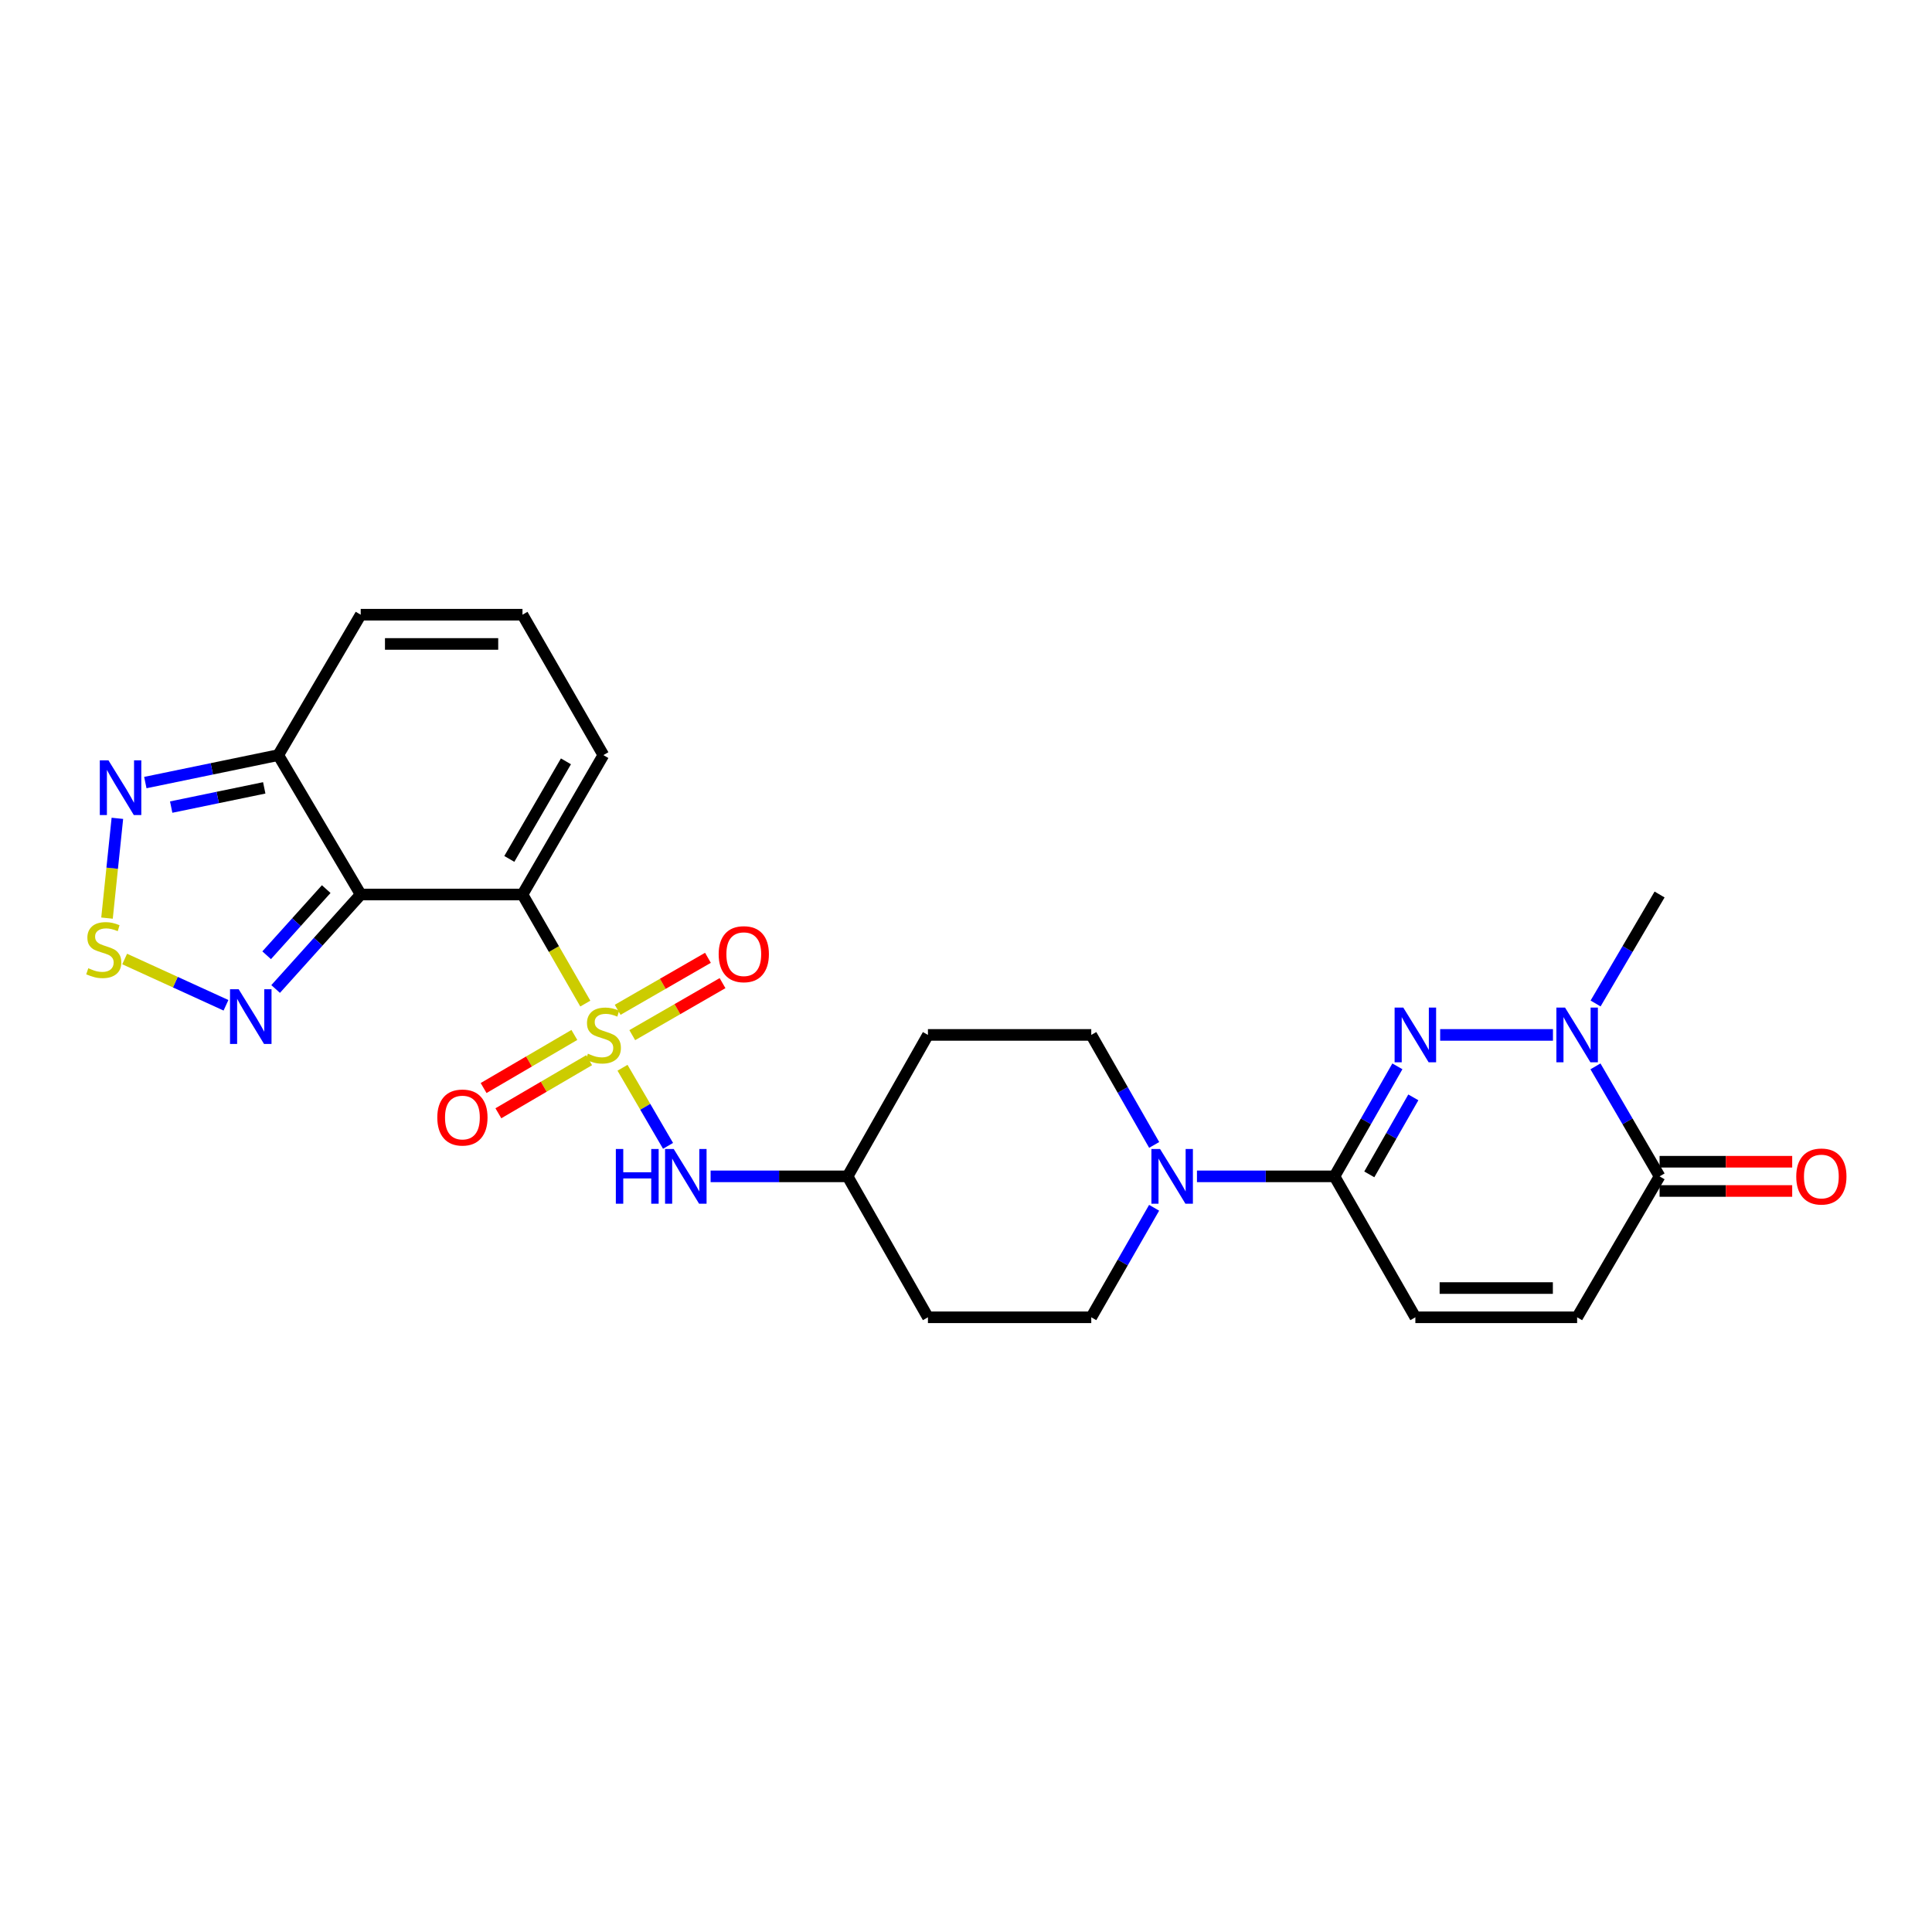 <?xml version='1.0' encoding='iso-8859-1'?>
<svg version='1.1' baseProfile='full'
              xmlns='http://www.w3.org/2000/svg'
                      xmlns:rdkit='http://www.rdkit.org/xml'
                      xmlns:xlink='http://www.w3.org/1999/xlink'
                  xml:space='preserve'
width='1000px' height='1000px' viewBox='0 0 1000 1000'>
<!-- END OF HEADER -->
<rect style='opacity:1.0;fill:#FFFFFF;stroke:none' width='1000' height='1000' x='0' y='0'> </rect>
<path class='bond-0' d='M 302.96,519.455 L 286.697,491.223' style='fill:none;fill-rule:evenodd;stroke:#CCCC00;stroke-width:6px;stroke-linecap:butt;stroke-linejoin:miter;stroke-opacity:1' />
<path class='bond-0' d='M 286.697,491.223 L 270.433,462.992' style='fill:none;fill-rule:evenodd;stroke:#000000;stroke-width:6px;stroke-linecap:butt;stroke-linejoin:miter;stroke-opacity:1' />
<path class='bond-11' d='M 322.211,552.67 L 333.993,572.882' style='fill:none;fill-rule:evenodd;stroke:#CCCC00;stroke-width:6px;stroke-linecap:butt;stroke-linejoin:miter;stroke-opacity:1' />
<path class='bond-11' d='M 333.993,572.882 L 345.776,593.095' style='fill:none;fill-rule:evenodd;stroke:#0000FF;stroke-width:6px;stroke-linecap:butt;stroke-linejoin:miter;stroke-opacity:1' />
<path class='bond-14' d='M 297.288,535.686 L 273.8,549.425' style='fill:none;fill-rule:evenodd;stroke:#CCCC00;stroke-width:6px;stroke-linecap:butt;stroke-linejoin:miter;stroke-opacity:1' />
<path class='bond-14' d='M 273.8,549.425 L 250.312,563.164' style='fill:none;fill-rule:evenodd;stroke:#FF0000;stroke-width:6px;stroke-linecap:butt;stroke-linejoin:miter;stroke-opacity:1' />
<path class='bond-14' d='M 304.93,548.751 L 281.443,562.491' style='fill:none;fill-rule:evenodd;stroke:#CCCC00;stroke-width:6px;stroke-linecap:butt;stroke-linejoin:miter;stroke-opacity:1' />
<path class='bond-14' d='M 281.443,562.491 L 257.955,576.23' style='fill:none;fill-rule:evenodd;stroke:#FF0000;stroke-width:6px;stroke-linecap:butt;stroke-linejoin:miter;stroke-opacity:1' />
<path class='bond-15' d='M 327.257,535.791 L 350.621,522.331' style='fill:none;fill-rule:evenodd;stroke:#CCCC00;stroke-width:6px;stroke-linecap:butt;stroke-linejoin:miter;stroke-opacity:1' />
<path class='bond-15' d='M 350.621,522.331 L 373.985,508.872' style='fill:none;fill-rule:evenodd;stroke:#FF0000;stroke-width:6px;stroke-linecap:butt;stroke-linejoin:miter;stroke-opacity:1' />
<path class='bond-15' d='M 319.701,522.675 L 343.065,509.215' style='fill:none;fill-rule:evenodd;stroke:#CCCC00;stroke-width:6px;stroke-linecap:butt;stroke-linejoin:miter;stroke-opacity:1' />
<path class='bond-15' d='M 343.065,509.215 L 366.43,495.756' style='fill:none;fill-rule:evenodd;stroke:#FF0000;stroke-width:6px;stroke-linecap:butt;stroke-linejoin:miter;stroke-opacity:1' />
<path class='bond-1' d='M 270.433,462.992 L 186.704,462.992' style='fill:none;fill-rule:evenodd;stroke:#000000;stroke-width:6px;stroke-linecap:butt;stroke-linejoin:miter;stroke-opacity:1' />
<path class='bond-16' d='M 270.433,462.992 L 312.302,390.841' style='fill:none;fill-rule:evenodd;stroke:#000000;stroke-width:6px;stroke-linecap:butt;stroke-linejoin:miter;stroke-opacity:1' />
<path class='bond-16' d='M 263.622,444.572 L 292.93,394.067' style='fill:none;fill-rule:evenodd;stroke:#000000;stroke-width:6px;stroke-linecap:butt;stroke-linejoin:miter;stroke-opacity:1' />
<path class='bond-5' d='M 186.704,462.992 L 164.684,487.448' style='fill:none;fill-rule:evenodd;stroke:#000000;stroke-width:6px;stroke-linecap:butt;stroke-linejoin:miter;stroke-opacity:1' />
<path class='bond-5' d='M 164.684,487.448 L 142.665,511.904' style='fill:none;fill-rule:evenodd;stroke:#0000FF;stroke-width:6px;stroke-linecap:butt;stroke-linejoin:miter;stroke-opacity:1' />
<path class='bond-5' d='M 168.849,460.201 L 153.436,477.32' style='fill:none;fill-rule:evenodd;stroke:#000000;stroke-width:6px;stroke-linecap:butt;stroke-linejoin:miter;stroke-opacity:1' />
<path class='bond-5' d='M 153.436,477.32 L 138.022,494.439' style='fill:none;fill-rule:evenodd;stroke:#0000FF;stroke-width:6px;stroke-linecap:butt;stroke-linejoin:miter;stroke-opacity:1' />
<path class='bond-7' d='M 186.704,462.992 L 144.027,390.841' style='fill:none;fill-rule:evenodd;stroke:#000000;stroke-width:6px;stroke-linecap:butt;stroke-linejoin:miter;stroke-opacity:1' />
<path class='bond-2' d='M 723.285,551.94 L 707.003,580.41' style='fill:none;fill-rule:evenodd;stroke:#0000FF;stroke-width:6px;stroke-linecap:butt;stroke-linejoin:miter;stroke-opacity:1' />
<path class='bond-2' d='M 707.003,580.41 L 690.72,608.881' style='fill:none;fill-rule:evenodd;stroke:#000000;stroke-width:6px;stroke-linecap:butt;stroke-linejoin:miter;stroke-opacity:1' />
<path class='bond-2' d='M 731.54,567.996 L 720.142,587.925' style='fill:none;fill-rule:evenodd;stroke:#0000FF;stroke-width:6px;stroke-linecap:butt;stroke-linejoin:miter;stroke-opacity:1' />
<path class='bond-2' d='M 720.142,587.925 L 708.744,607.854' style='fill:none;fill-rule:evenodd;stroke:#000000;stroke-width:6px;stroke-linecap:butt;stroke-linejoin:miter;stroke-opacity:1' />
<path class='bond-4' d='M 745.423,535.671 L 803.806,535.671' style='fill:none;fill-rule:evenodd;stroke:#0000FF;stroke-width:6px;stroke-linecap:butt;stroke-linejoin:miter;stroke-opacity:1' />
<path class='bond-3' d='M 690.72,608.881 L 655.133,608.881' style='fill:none;fill-rule:evenodd;stroke:#000000;stroke-width:6px;stroke-linecap:butt;stroke-linejoin:miter;stroke-opacity:1' />
<path class='bond-3' d='M 655.133,608.881 L 619.545,608.881' style='fill:none;fill-rule:evenodd;stroke:#0000FF;stroke-width:6px;stroke-linecap:butt;stroke-linejoin:miter;stroke-opacity:1' />
<path class='bond-12' d='M 690.72,608.881 L 732.589,681.83' style='fill:none;fill-rule:evenodd;stroke:#000000;stroke-width:6px;stroke-linecap:butt;stroke-linejoin:miter;stroke-opacity:1' />
<path class='bond-25' d='M 825.87,519.404 L 842.433,491.198' style='fill:none;fill-rule:evenodd;stroke:#0000FF;stroke-width:6px;stroke-linecap:butt;stroke-linejoin:miter;stroke-opacity:1' />
<path class='bond-25' d='M 842.433,491.198 L 858.995,462.992' style='fill:none;fill-rule:evenodd;stroke:#000000;stroke-width:6px;stroke-linecap:butt;stroke-linejoin:miter;stroke-opacity:1' />
<path class='bond-29' d='M 825.808,551.95 L 842.402,580.416' style='fill:none;fill-rule:evenodd;stroke:#0000FF;stroke-width:6px;stroke-linecap:butt;stroke-linejoin:miter;stroke-opacity:1' />
<path class='bond-29' d='M 842.402,580.416 L 858.995,608.881' style='fill:none;fill-rule:evenodd;stroke:#000000;stroke-width:6px;stroke-linecap:butt;stroke-linejoin:miter;stroke-opacity:1' />
<path class='bond-6' d='M 116.968,520.334 L 90.746,508.357' style='fill:none;fill-rule:evenodd;stroke:#0000FF;stroke-width:6px;stroke-linecap:butt;stroke-linejoin:miter;stroke-opacity:1' />
<path class='bond-6' d='M 90.746,508.357 L 64.524,496.381' style='fill:none;fill-rule:evenodd;stroke:#CCCC00;stroke-width:6px;stroke-linecap:butt;stroke-linejoin:miter;stroke-opacity:1' />
<path class='bond-28' d='M 55.39,475.215 L 58.072,449.391' style='fill:none;fill-rule:evenodd;stroke:#CCCC00;stroke-width:6px;stroke-linecap:butt;stroke-linejoin:miter;stroke-opacity:1' />
<path class='bond-28' d='M 58.072,449.391 L 60.754,423.567' style='fill:none;fill-rule:evenodd;stroke:#0000FF;stroke-width:6px;stroke-linecap:butt;stroke-linejoin:miter;stroke-opacity:1' />
<path class='bond-10' d='M 144.027,390.841 L 109.626,397.951' style='fill:none;fill-rule:evenodd;stroke:#000000;stroke-width:6px;stroke-linecap:butt;stroke-linejoin:miter;stroke-opacity:1' />
<path class='bond-10' d='M 109.626,397.951 L 75.224,405.06' style='fill:none;fill-rule:evenodd;stroke:#0000FF;stroke-width:6px;stroke-linecap:butt;stroke-linejoin:miter;stroke-opacity:1' />
<path class='bond-10' d='M 136.77,407.797 L 112.689,412.774' style='fill:none;fill-rule:evenodd;stroke:#000000;stroke-width:6px;stroke-linecap:butt;stroke-linejoin:miter;stroke-opacity:1' />
<path class='bond-10' d='M 112.689,412.774 L 88.608,417.75' style='fill:none;fill-rule:evenodd;stroke:#0000FF;stroke-width:6px;stroke-linecap:butt;stroke-linejoin:miter;stroke-opacity:1' />
<path class='bond-27' d='M 144.027,390.841 L 186.704,318.17' style='fill:none;fill-rule:evenodd;stroke:#000000;stroke-width:6px;stroke-linecap:butt;stroke-linejoin:miter;stroke-opacity:1' />
<path class='bond-8' d='M 597.401,592.613 L 581.118,564.142' style='fill:none;fill-rule:evenodd;stroke:#0000FF;stroke-width:6px;stroke-linecap:butt;stroke-linejoin:miter;stroke-opacity:1' />
<path class='bond-8' d='M 581.118,564.142 L 564.836,535.671' style='fill:none;fill-rule:evenodd;stroke:#000000;stroke-width:6px;stroke-linecap:butt;stroke-linejoin:miter;stroke-opacity:1' />
<path class='bond-26' d='M 597.371,625.144 L 581.103,653.487' style='fill:none;fill-rule:evenodd;stroke:#0000FF;stroke-width:6px;stroke-linecap:butt;stroke-linejoin:miter;stroke-opacity:1' />
<path class='bond-26' d='M 581.103,653.487 L 564.836,681.83' style='fill:none;fill-rule:evenodd;stroke:#000000;stroke-width:6px;stroke-linecap:butt;stroke-linejoin:miter;stroke-opacity:1' />
<path class='bond-9' d='M 858.995,608.881 L 816.319,681.83' style='fill:none;fill-rule:evenodd;stroke:#000000;stroke-width:6px;stroke-linecap:butt;stroke-linejoin:miter;stroke-opacity:1' />
<path class='bond-21' d='M 858.995,616.449 L 893.317,616.449' style='fill:none;fill-rule:evenodd;stroke:#000000;stroke-width:6px;stroke-linecap:butt;stroke-linejoin:miter;stroke-opacity:1' />
<path class='bond-21' d='M 893.317,616.449 L 927.639,616.449' style='fill:none;fill-rule:evenodd;stroke:#FF0000;stroke-width:6px;stroke-linecap:butt;stroke-linejoin:miter;stroke-opacity:1' />
<path class='bond-21' d='M 858.995,601.313 L 893.317,601.313' style='fill:none;fill-rule:evenodd;stroke:#000000;stroke-width:6px;stroke-linecap:butt;stroke-linejoin:miter;stroke-opacity:1' />
<path class='bond-21' d='M 893.317,601.313 L 927.639,601.313' style='fill:none;fill-rule:evenodd;stroke:#FF0000;stroke-width:6px;stroke-linecap:butt;stroke-linejoin:miter;stroke-opacity:1' />
<path class='bond-22' d='M 367.812,608.881 L 403.26,608.881' style='fill:none;fill-rule:evenodd;stroke:#0000FF;stroke-width:6px;stroke-linecap:butt;stroke-linejoin:miter;stroke-opacity:1' />
<path class='bond-22' d='M 403.26,608.881 L 438.708,608.881' style='fill:none;fill-rule:evenodd;stroke:#000000;stroke-width:6px;stroke-linecap:butt;stroke-linejoin:miter;stroke-opacity:1' />
<path class='bond-13' d='M 732.589,681.83 L 816.319,681.83' style='fill:none;fill-rule:evenodd;stroke:#000000;stroke-width:6px;stroke-linecap:butt;stroke-linejoin:miter;stroke-opacity:1' />
<path class='bond-13' d='M 745.149,666.694 L 803.759,666.694' style='fill:none;fill-rule:evenodd;stroke:#000000;stroke-width:6px;stroke-linecap:butt;stroke-linejoin:miter;stroke-opacity:1' />
<path class='bond-17' d='M 312.302,390.841 L 270.433,318.17' style='fill:none;fill-rule:evenodd;stroke:#000000;stroke-width:6px;stroke-linecap:butt;stroke-linejoin:miter;stroke-opacity:1' />
<path class='bond-18' d='M 270.433,318.17 L 186.704,318.17' style='fill:none;fill-rule:evenodd;stroke:#000000;stroke-width:6px;stroke-linecap:butt;stroke-linejoin:miter;stroke-opacity:1' />
<path class='bond-18' d='M 257.874,333.306 L 199.263,333.306' style='fill:none;fill-rule:evenodd;stroke:#000000;stroke-width:6px;stroke-linecap:butt;stroke-linejoin:miter;stroke-opacity:1' />
<path class='bond-19' d='M 564.836,535.671 L 480.299,535.671' style='fill:none;fill-rule:evenodd;stroke:#000000;stroke-width:6px;stroke-linecap:butt;stroke-linejoin:miter;stroke-opacity:1' />
<path class='bond-20' d='M 564.836,681.83 L 480.299,681.83' style='fill:none;fill-rule:evenodd;stroke:#000000;stroke-width:6px;stroke-linecap:butt;stroke-linejoin:miter;stroke-opacity:1' />
<path class='bond-23' d='M 438.708,608.881 L 480.299,681.83' style='fill:none;fill-rule:evenodd;stroke:#000000;stroke-width:6px;stroke-linecap:butt;stroke-linejoin:miter;stroke-opacity:1' />
<path class='bond-24' d='M 438.708,608.881 L 480.299,535.671' style='fill:none;fill-rule:evenodd;stroke:#000000;stroke-width:6px;stroke-linecap:butt;stroke-linejoin:miter;stroke-opacity:1' />
<path  class='atom-0' d='M 304.302 545.391
Q 304.622 545.511, 305.942 546.071
Q 307.262 546.631, 308.702 546.991
Q 310.182 547.311, 311.622 547.311
Q 314.302 547.311, 315.862 546.031
Q 317.422 544.711, 317.422 542.431
Q 317.422 540.871, 316.622 539.911
Q 315.862 538.951, 314.662 538.431
Q 313.462 537.911, 311.462 537.311
Q 308.942 536.551, 307.422 535.831
Q 305.942 535.111, 304.862 533.591
Q 303.822 532.071, 303.822 529.511
Q 303.822 525.951, 306.222 523.751
Q 308.662 521.551, 313.462 521.551
Q 316.742 521.551, 320.462 523.111
L 319.542 526.191
Q 316.142 524.791, 313.582 524.791
Q 310.822 524.791, 309.302 525.951
Q 307.782 527.071, 307.822 529.031
Q 307.822 530.551, 308.582 531.471
Q 309.382 532.391, 310.502 532.911
Q 311.662 533.431, 313.582 534.031
Q 316.142 534.831, 317.662 535.631
Q 319.182 536.431, 320.262 538.071
Q 321.382 539.671, 321.382 542.431
Q 321.382 546.351, 318.742 548.471
Q 316.142 550.551, 311.782 550.551
Q 309.262 550.551, 307.342 549.991
Q 305.462 549.471, 303.222 548.551
L 304.302 545.391
' fill='#CCCC00'/>
<path  class='atom-3' d='M 726.329 521.511
L 735.609 536.511
Q 736.529 537.991, 738.009 540.671
Q 739.489 543.351, 739.569 543.511
L 739.569 521.511
L 743.329 521.511
L 743.329 549.831
L 739.449 549.831
L 729.489 533.431
Q 728.329 531.511, 727.089 529.311
Q 725.889 527.111, 725.529 526.431
L 725.529 549.831
L 721.849 549.831
L 721.849 521.511
L 726.329 521.511
' fill='#0000FF'/>
<path  class='atom-5' d='M 810.059 521.511
L 819.339 536.511
Q 820.259 537.991, 821.739 540.671
Q 823.219 543.351, 823.299 543.511
L 823.299 521.511
L 827.059 521.511
L 827.059 549.831
L 823.179 549.831
L 813.219 533.431
Q 812.059 531.511, 810.819 529.311
Q 809.619 527.111, 809.259 526.431
L 809.259 549.831
L 805.579 549.831
L 805.579 521.511
L 810.059 521.511
' fill='#0000FF'/>
<path  class='atom-6' d='M 123.539 512.034
L 132.819 527.034
Q 133.739 528.514, 135.219 531.194
Q 136.699 533.874, 136.779 534.034
L 136.779 512.034
L 140.539 512.034
L 140.539 540.354
L 136.659 540.354
L 126.699 523.954
Q 125.539 522.034, 124.299 519.834
Q 123.099 517.634, 122.739 516.954
L 122.739 540.354
L 119.059 540.354
L 119.059 512.034
L 123.539 512.034
' fill='#0000FF'/>
<path  class='atom-7' d='M 45.705 501.16
Q 46.025 501.28, 47.345 501.84
Q 48.665 502.4, 50.105 502.76
Q 51.585 503.08, 53.025 503.08
Q 55.705 503.08, 57.265 501.8
Q 58.825 500.48, 58.825 498.2
Q 58.825 496.64, 58.025 495.68
Q 57.265 494.72, 56.065 494.2
Q 54.865 493.68, 52.865 493.08
Q 50.345 492.32, 48.825 491.6
Q 47.345 490.88, 46.265 489.36
Q 45.225 487.84, 45.225 485.28
Q 45.225 481.72, 47.625 479.52
Q 50.065 477.32, 54.865 477.32
Q 58.145 477.32, 61.865 478.88
L 60.945 481.96
Q 57.545 480.56, 54.985 480.56
Q 52.225 480.56, 50.705 481.72
Q 49.185 482.84, 49.225 484.8
Q 49.225 486.32, 49.985 487.24
Q 50.785 488.16, 51.905 488.68
Q 53.065 489.2, 54.985 489.8
Q 57.545 490.6, 59.065 491.4
Q 60.585 492.2, 61.665 493.84
Q 62.785 495.44, 62.785 498.2
Q 62.785 502.12, 60.145 504.24
Q 57.545 506.32, 53.185 506.32
Q 50.665 506.32, 48.745 505.76
Q 46.865 505.24, 44.625 504.32
L 45.705 501.16
' fill='#CCCC00'/>
<path  class='atom-9' d='M 600.445 594.721
L 609.725 609.721
Q 610.645 611.201, 612.125 613.881
Q 613.605 616.561, 613.685 616.721
L 613.685 594.721
L 617.445 594.721
L 617.445 623.041
L 613.565 623.041
L 603.605 606.641
Q 602.445 604.721, 601.205 602.521
Q 600.005 600.321, 599.645 599.641
L 599.645 623.041
L 595.965 623.041
L 595.965 594.721
L 600.445 594.721
' fill='#0000FF'/>
<path  class='atom-11' d='M 56.14 393.55
L 65.42 408.55
Q 66.34 410.03, 67.82 412.71
Q 69.3 415.39, 69.38 415.55
L 69.38 393.55
L 73.14 393.55
L 73.14 421.87
L 69.26 421.87
L 59.3 405.47
Q 58.14 403.55, 56.9 401.35
Q 55.7 399.15, 55.34 398.47
L 55.34 421.87
L 51.66 421.87
L 51.66 393.55
L 56.14 393.55
' fill='#0000FF'/>
<path  class='atom-12' d='M 318.758 594.721
L 322.598 594.721
L 322.598 606.761
L 337.078 606.761
L 337.078 594.721
L 340.918 594.721
L 340.918 623.041
L 337.078 623.041
L 337.078 609.961
L 322.598 609.961
L 322.598 623.041
L 318.758 623.041
L 318.758 594.721
' fill='#0000FF'/>
<path  class='atom-12' d='M 348.718 594.721
L 357.998 609.721
Q 358.918 611.201, 360.398 613.881
Q 361.878 616.561, 361.958 616.721
L 361.958 594.721
L 365.718 594.721
L 365.718 623.041
L 361.838 623.041
L 351.878 606.641
Q 350.718 604.721, 349.478 602.521
Q 348.278 600.321, 347.918 599.641
L 347.918 623.041
L 344.238 623.041
L 344.238 594.721
L 348.718 594.721
' fill='#0000FF'/>
<path  class='atom-15' d='M 226.345 578.428
Q 226.345 571.628, 229.705 567.828
Q 233.065 564.028, 239.345 564.028
Q 245.625 564.028, 248.985 567.828
Q 252.345 571.628, 252.345 578.428
Q 252.345 585.308, 248.945 589.228
Q 245.545 593.108, 239.345 593.108
Q 233.105 593.108, 229.705 589.228
Q 226.345 585.348, 226.345 578.428
M 239.345 589.908
Q 243.665 589.908, 245.985 587.028
Q 248.345 584.108, 248.345 578.428
Q 248.345 572.868, 245.985 570.068
Q 243.665 567.228, 239.345 567.228
Q 235.025 567.228, 232.665 570.028
Q 230.345 572.828, 230.345 578.428
Q 230.345 584.148, 232.665 587.028
Q 235.025 589.908, 239.345 589.908
' fill='#FF0000'/>
<path  class='atom-16' d='M 371.982 493.882
Q 371.982 487.082, 375.342 483.282
Q 378.702 479.482, 384.982 479.482
Q 391.262 479.482, 394.622 483.282
Q 397.982 487.082, 397.982 493.882
Q 397.982 500.762, 394.582 504.682
Q 391.182 508.562, 384.982 508.562
Q 378.742 508.562, 375.342 504.682
Q 371.982 500.802, 371.982 493.882
M 384.982 505.362
Q 389.302 505.362, 391.622 502.482
Q 393.982 499.562, 393.982 493.882
Q 393.982 488.322, 391.622 485.522
Q 389.302 482.682, 384.982 482.682
Q 380.662 482.682, 378.302 485.482
Q 375.982 488.282, 375.982 493.882
Q 375.982 499.602, 378.302 502.482
Q 380.662 505.362, 384.982 505.362
' fill='#FF0000'/>
<path  class='atom-22' d='M 929.733 608.961
Q 929.733 602.161, 933.093 598.361
Q 936.453 594.561, 942.733 594.561
Q 949.013 594.561, 952.373 598.361
Q 955.733 602.161, 955.733 608.961
Q 955.733 615.841, 952.333 619.761
Q 948.933 623.641, 942.733 623.641
Q 936.493 623.641, 933.093 619.761
Q 929.733 615.881, 929.733 608.961
M 942.733 620.441
Q 947.053 620.441, 949.373 617.561
Q 951.733 614.641, 951.733 608.961
Q 951.733 603.401, 949.373 600.601
Q 947.053 597.761, 942.733 597.761
Q 938.413 597.761, 936.053 600.561
Q 933.733 603.361, 933.733 608.961
Q 933.733 614.681, 936.053 617.561
Q 938.413 620.441, 942.733 620.441
' fill='#FF0000'/>
</svg>
